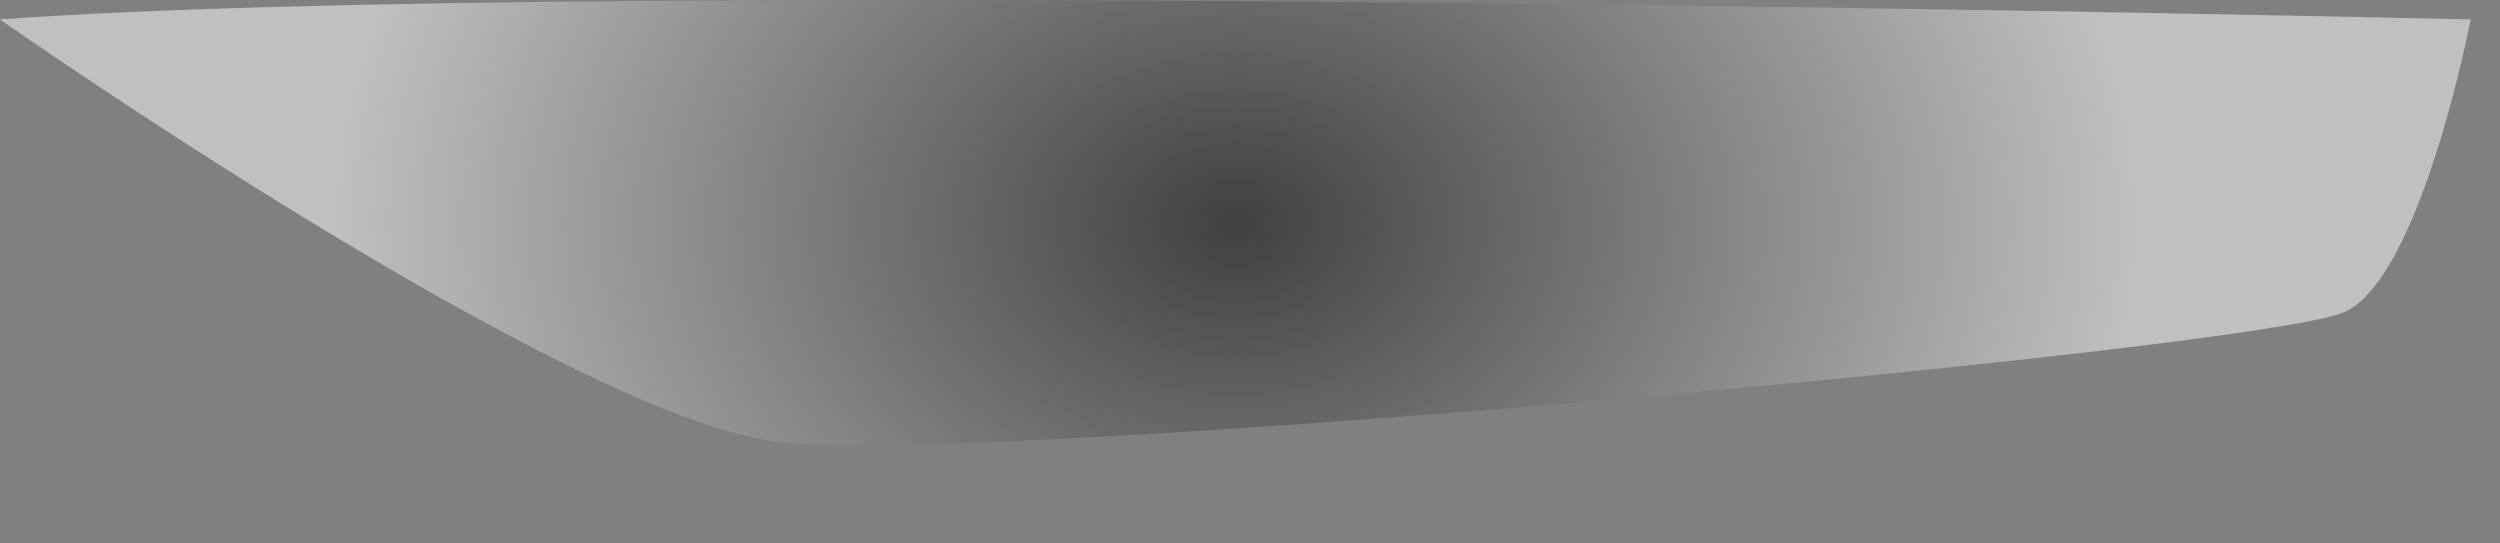 <?xml version="1.0" encoding="utf-8"?>
<svg xmlns="http://www.w3.org/2000/svg" fill="none" height="100%" overflow="visible" preserveAspectRatio="none" style="display: block;" viewBox="0 0 23 5" width="100%">
<rect x="0" y="0" width="23" height="5" fill="#808080" stroke="none"/>
<path clip-rule="evenodd" d="M0.01 0.186C0.01 0.186 5.25 3.855 7.17 4.067C9.09 4.28 20.88 3.209 21.58 2.867C22.28 2.526 22.73 0.179 22.73 0.179C22.73 0.179 5.46 -0.224 0 0.179L0.01 0.186Z" fill="url(#paint0_radial_0_37)" fill-rule="evenodd" id="Vector" opacity="0.5" style="mix-blend-mode:screen"/>
<defs>
<radialGradient cx="0" cy="0" gradientTransform="translate(11.37 2.055) scale(8.26 6.273)" gradientUnits="userSpaceOnUse" id="paint0_radial_0_37" r="1">
<stop/>
<stop offset="1" stop-color="white"/>
</radialGradient>
</defs>
</svg>